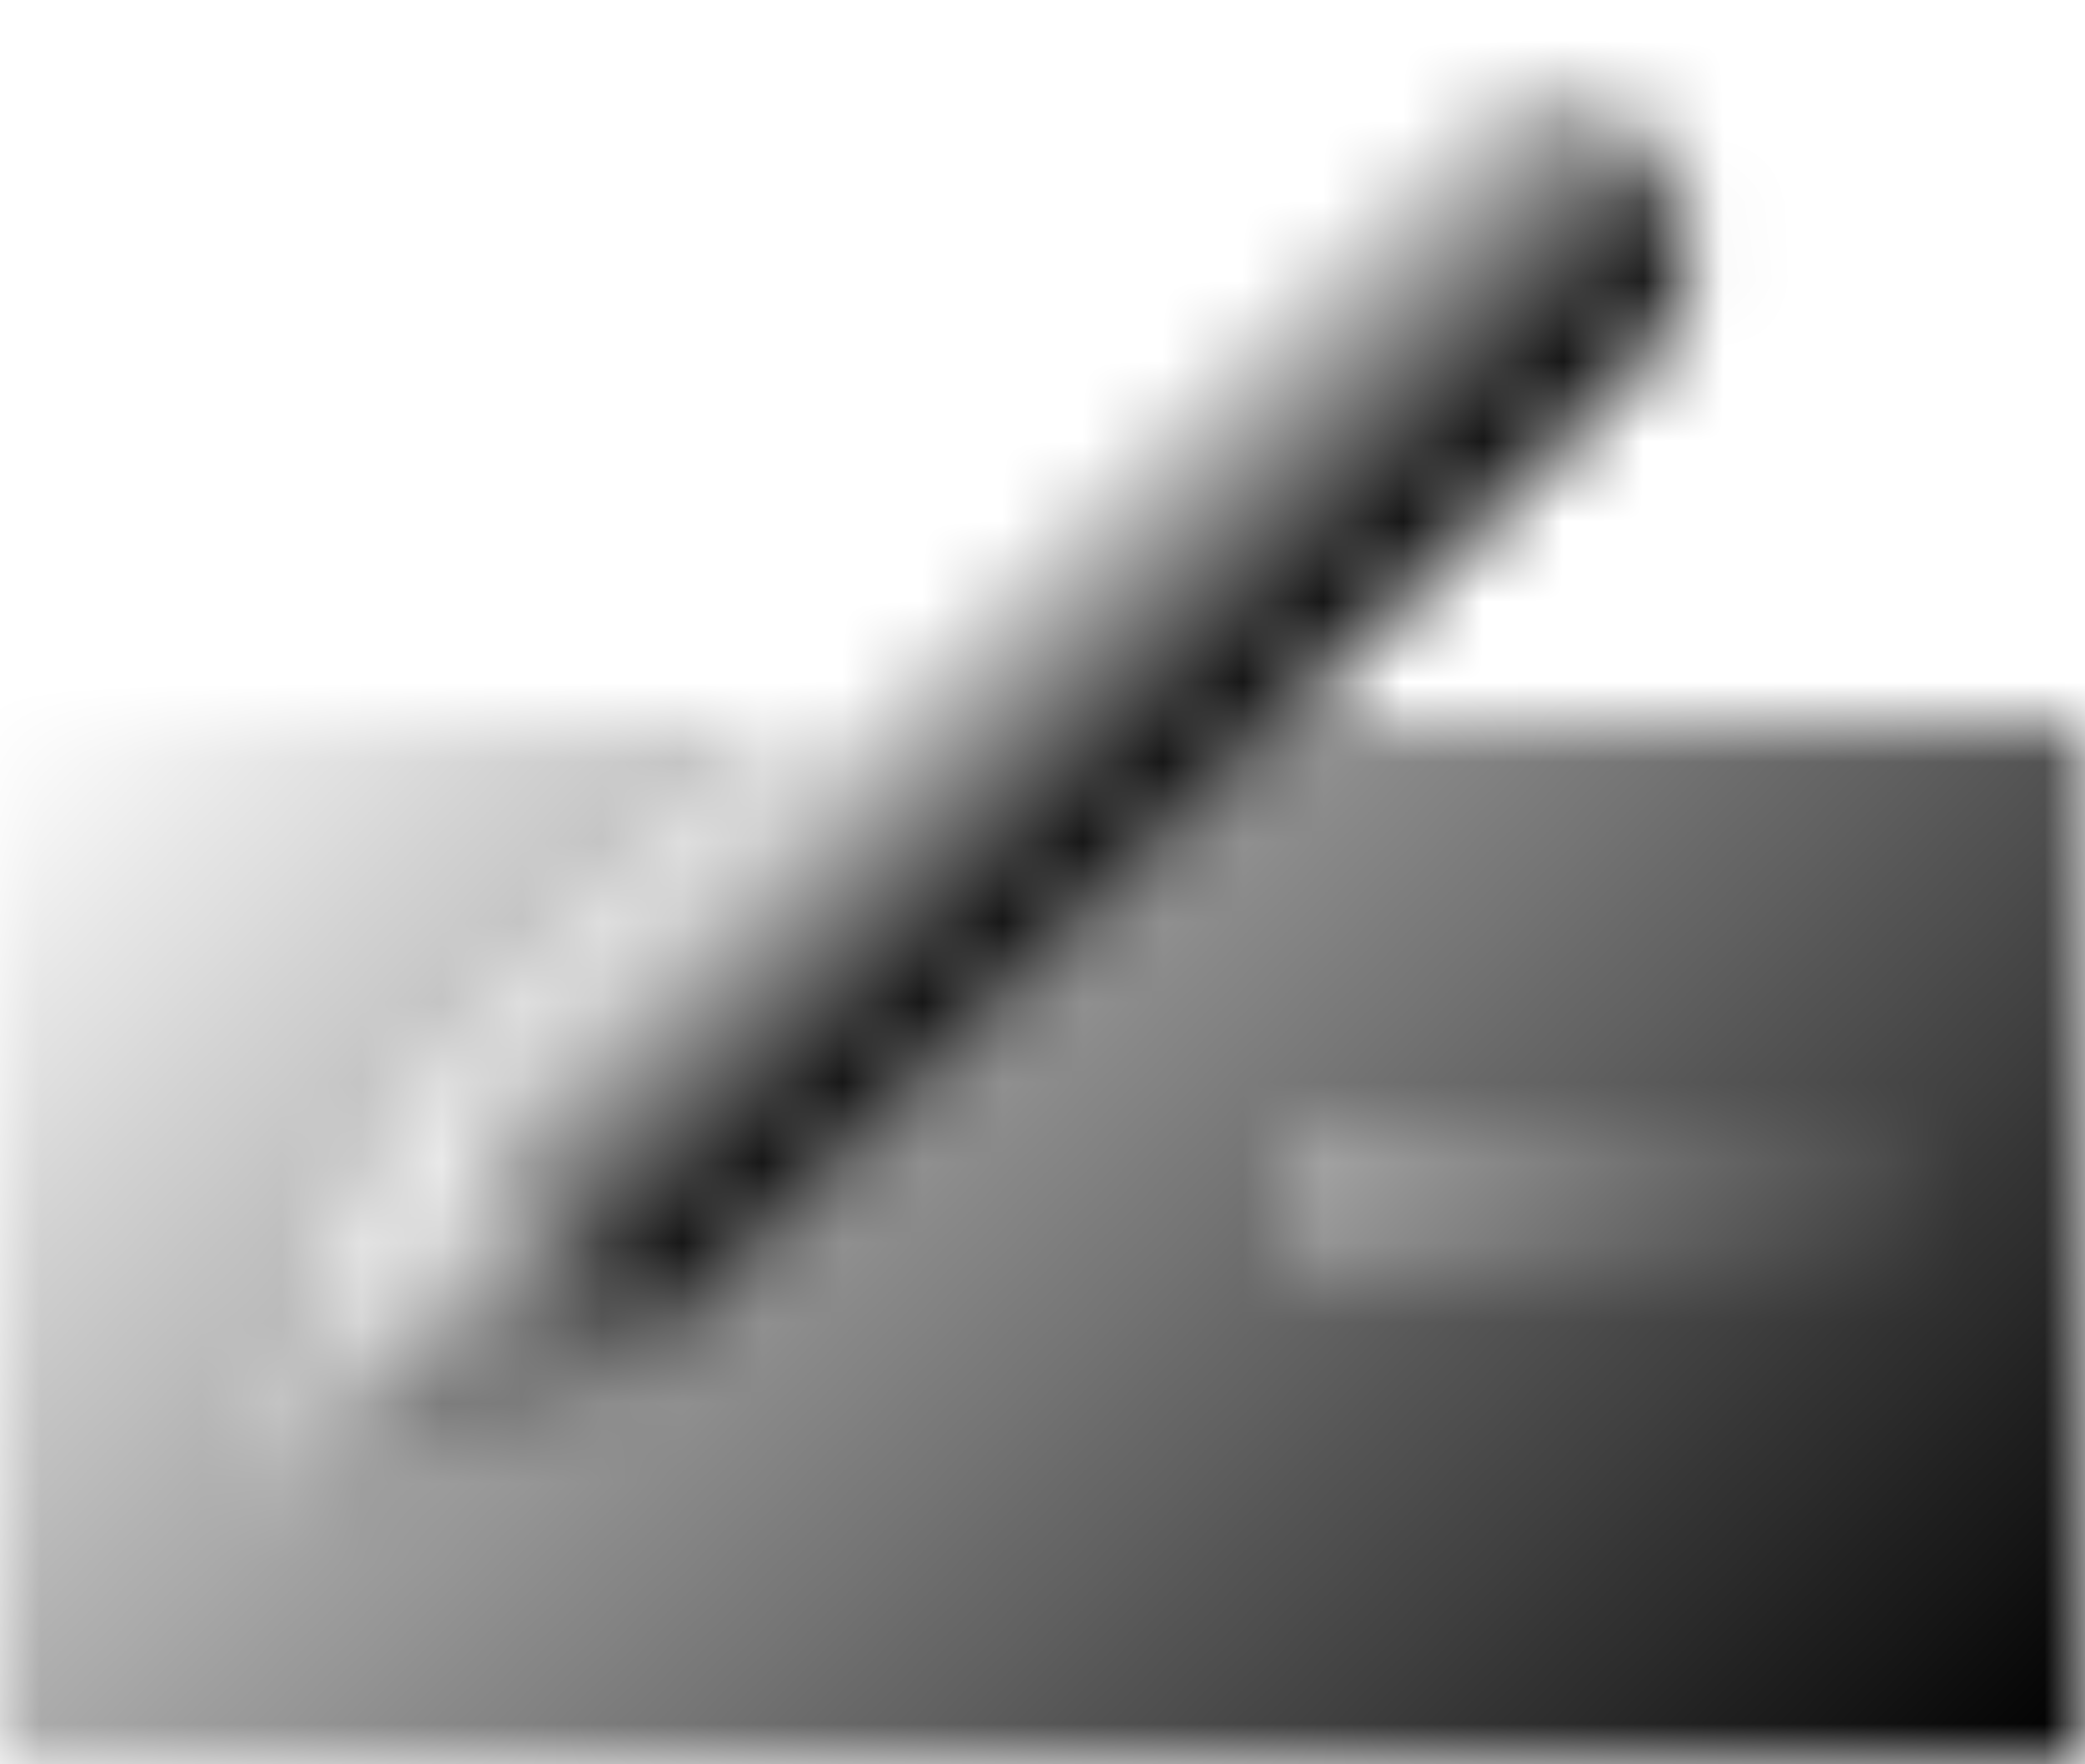 <svg width="26" height="22" viewBox="0 0 26 22" fill="none" xmlns="http://www.w3.org/2000/svg">
<mask id="mask0_1_609" style="mask-type:alpha" maskUnits="userSpaceOnUse" x="0" y="0" width="26" height="22">
<path d="M16 9L8 17L3 19L5 14L10 9H0V22H26V9H16ZM24 16H16V14H24V16Z" fill="url(#paint0_linear_1_609)"/>
<path d="M8 17L3 19L5 14L8 17Z" fill="url(#paint1_linear_1_609)"/>
<path d="M20.5 4.5L8 17L5 14L17.5 1.5C17.901 1.119 18.435 0.909 18.989 0.916C19.542 0.923 20.071 1.146 20.462 1.538C20.854 1.929 21.077 2.458 21.084 3.011C21.091 3.565 20.881 4.099 20.5 4.5Z" fill="url(#paint2_linear_1_609)"/>
<path d="M24 14H16V16H24V14Z" fill="url(#paint3_linear_1_609)"/>
</mask>
<g mask="url(#mask0_1_609)">
<path d="M29 -3H-3V29H29V-3Z" fill="url(#paint4_linear_1_609)"/>
</g>
<defs>
<linearGradient id="paint0_linear_1_609" x1="3.313" y1="5.813" x2="22.54" y2="25.04" gradientUnits="userSpaceOnUse">
<stop stop-opacity="0"/>
<stop offset="1"/>
</linearGradient>
<linearGradient id="paint1_linear_1_609" x1="3.83" y1="16.33" x2="6.531" y2="19.031" gradientUnits="userSpaceOnUse">
<stop stop-opacity="0"/>
<stop offset="1"/>
</linearGradient>
<linearGradient id="paint2_linear_1_609" x1="11.976" y1="6.976" x2="14.748" y2="9.748" gradientUnits="userSpaceOnUse">
<stop stop-opacity="0"/>
<stop offset="1"/>
</linearGradient>
<linearGradient id="paint3_linear_1_609" x1="14.156" y1="9.156" x2="24.602" y2="19.602" gradientUnits="userSpaceOnUse">
<stop stop-opacity="0"/>
<stop offset="1"/>
</linearGradient>
<linearGradient id="paint4_linear_1_609" x1="29" y1="-3" x2="-3" y2="29" gradientUnits="userSpaceOnUse">
<stop/>
<stop offset="1"/>
</linearGradient>
</defs>
</svg>
